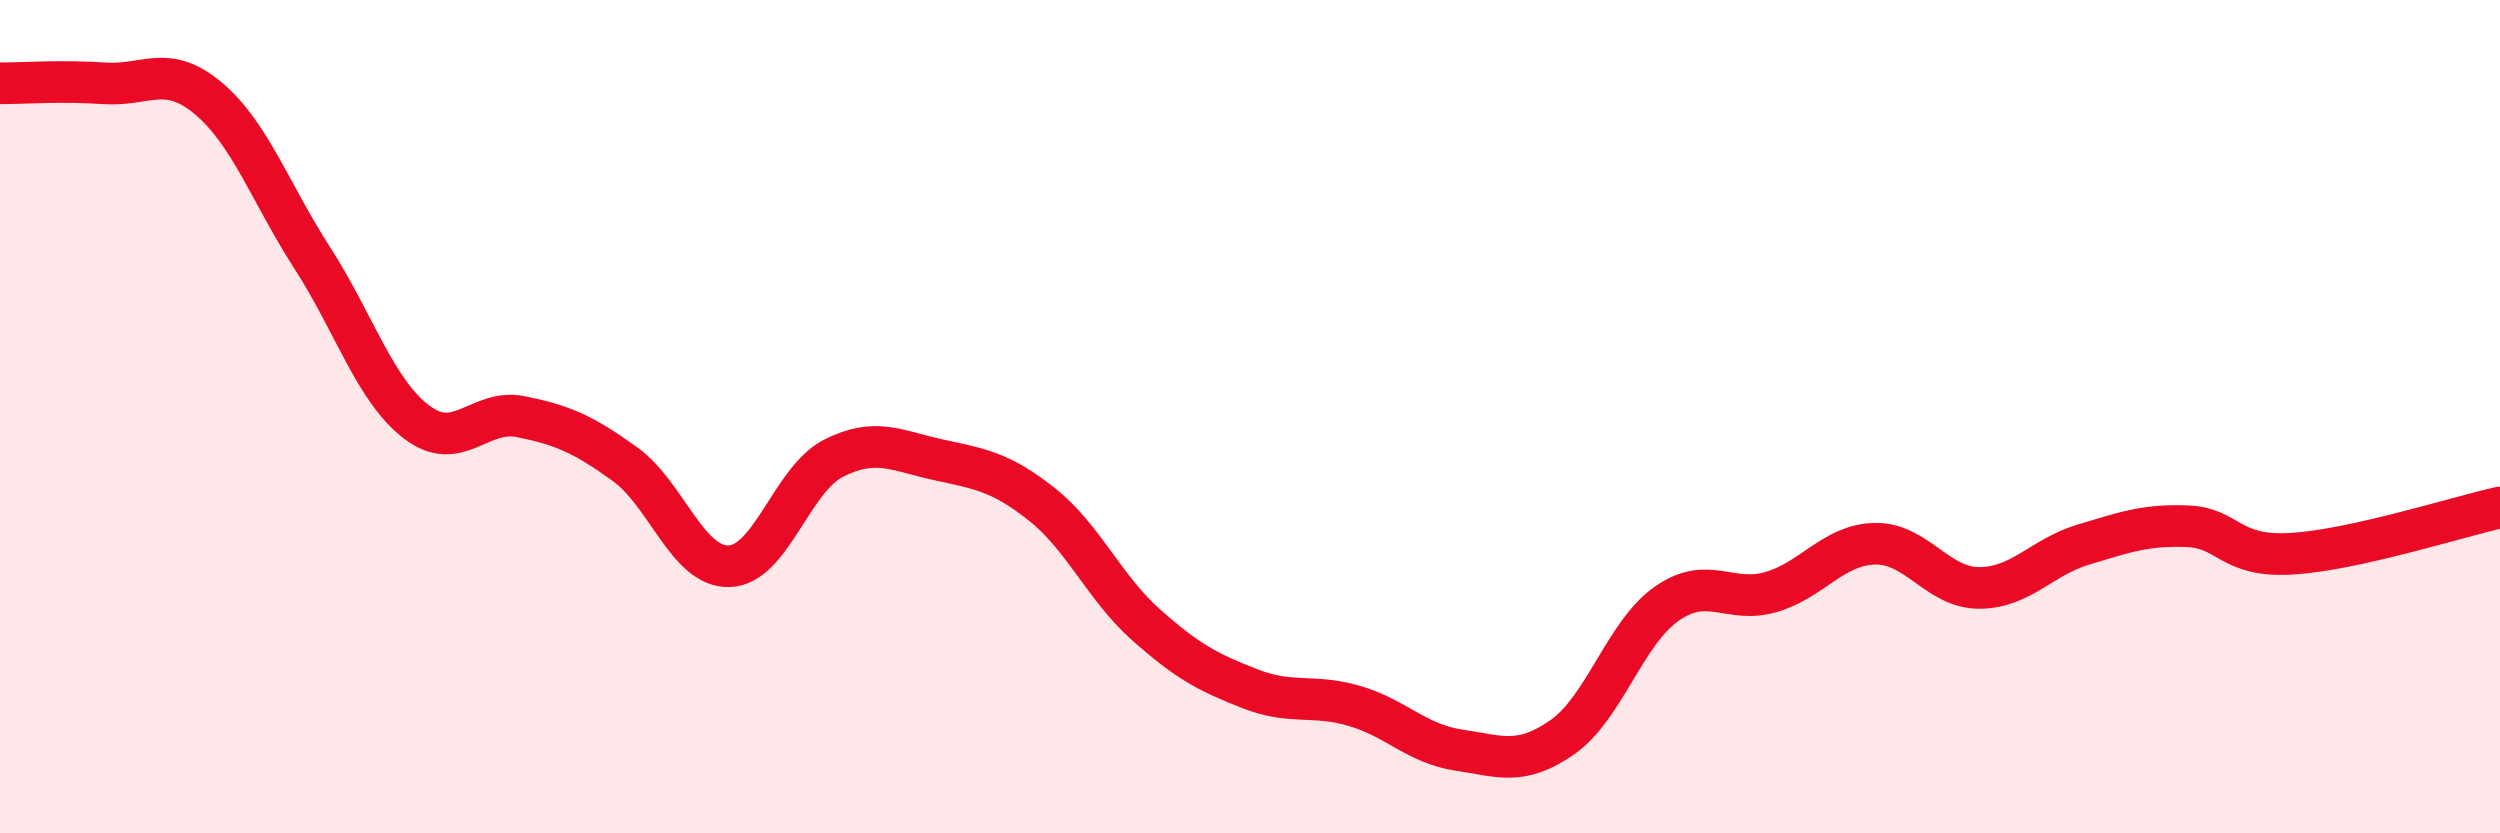 
    <svg width="60" height="20" viewBox="0 0 60 20" xmlns="http://www.w3.org/2000/svg">
      <path
        d="M 0,2 C 0.5,2 1.5,1.93 2.5,2 C 3.5,2.07 4,1.52 5,2.36 C 6,3.2 6.5,4.65 7.5,6.2 C 8.5,7.75 9,9.37 10,10.13 C 11,10.89 11.5,9.8 12.5,10 C 13.5,10.2 14,10.42 15,11.14 C 16,11.86 16.5,13.62 17.5,13.59 C 18.5,13.56 19,11.51 20,11 C 21,10.49 21.5,10.81 22.5,11.03 C 23.5,11.25 24,11.31 25,12.1 C 26,12.89 26.5,14.1 27.5,14.99 C 28.5,15.88 29,16.14 30,16.53 C 31,16.92 31.5,16.65 32.5,16.94 C 33.5,17.23 34,17.85 35,18 C 36,18.15 36.5,18.39 37.5,17.69 C 38.5,16.99 39,15.19 40,14.49 C 41,13.79 41.5,14.5 42.5,14.21 C 43.5,13.92 44,13.07 45,13.05 C 46,13.03 46.5,14.11 47.5,14.11 C 48.5,14.11 49,13.37 50,13.07 C 51,12.77 51.5,12.59 52.5,12.63 C 53.5,12.67 53.5,13.38 55,13.29 C 56.5,13.2 59,12.4 60,12.18L60 20L0 20Z"
        fill="#EB0A25"
        opacity="0.1"
        stroke-linecap="round"
        stroke-linejoin="round"
      />
      <path
        d="M 0,2 C 0.5,2 1.5,1.93 2.5,2 C 3.5,2.07 4,1.52 5,2.36 C 6,3.2 6.5,4.65 7.5,6.2 C 8.5,7.75 9,9.37 10,10.13 C 11,10.89 11.5,9.8 12.5,10 C 13.5,10.2 14,10.42 15,11.14 C 16,11.86 16.5,13.62 17.5,13.59 C 18.5,13.56 19,11.51 20,11 C 21,10.49 21.5,10.81 22.5,11.03 C 23.5,11.25 24,11.31 25,12.1 C 26,12.89 26.5,14.1 27.5,14.99 C 28.5,15.88 29,16.14 30,16.53 C 31,16.92 31.5,16.65 32.5,16.94 C 33.5,17.23 34,17.85 35,18 C 36,18.15 36.5,18.39 37.5,17.69 C 38.5,16.99 39,15.19 40,14.49 C 41,13.79 41.5,14.5 42.5,14.21 C 43.5,13.92 44,13.07 45,13.05 C 46,13.03 46.5,14.11 47.5,14.11 C 48.5,14.11 49,13.37 50,13.07 C 51,12.77 51.5,12.59 52.5,12.63 C 53.5,12.67 53.5,13.38 55,13.29 C 56.5,13.2 59,12.4 60,12.18"
        stroke="#EB0A25"
        stroke-width="1"
        fill="none"
        stroke-linecap="round"
        stroke-linejoin="round"
      />
    </svg>
  